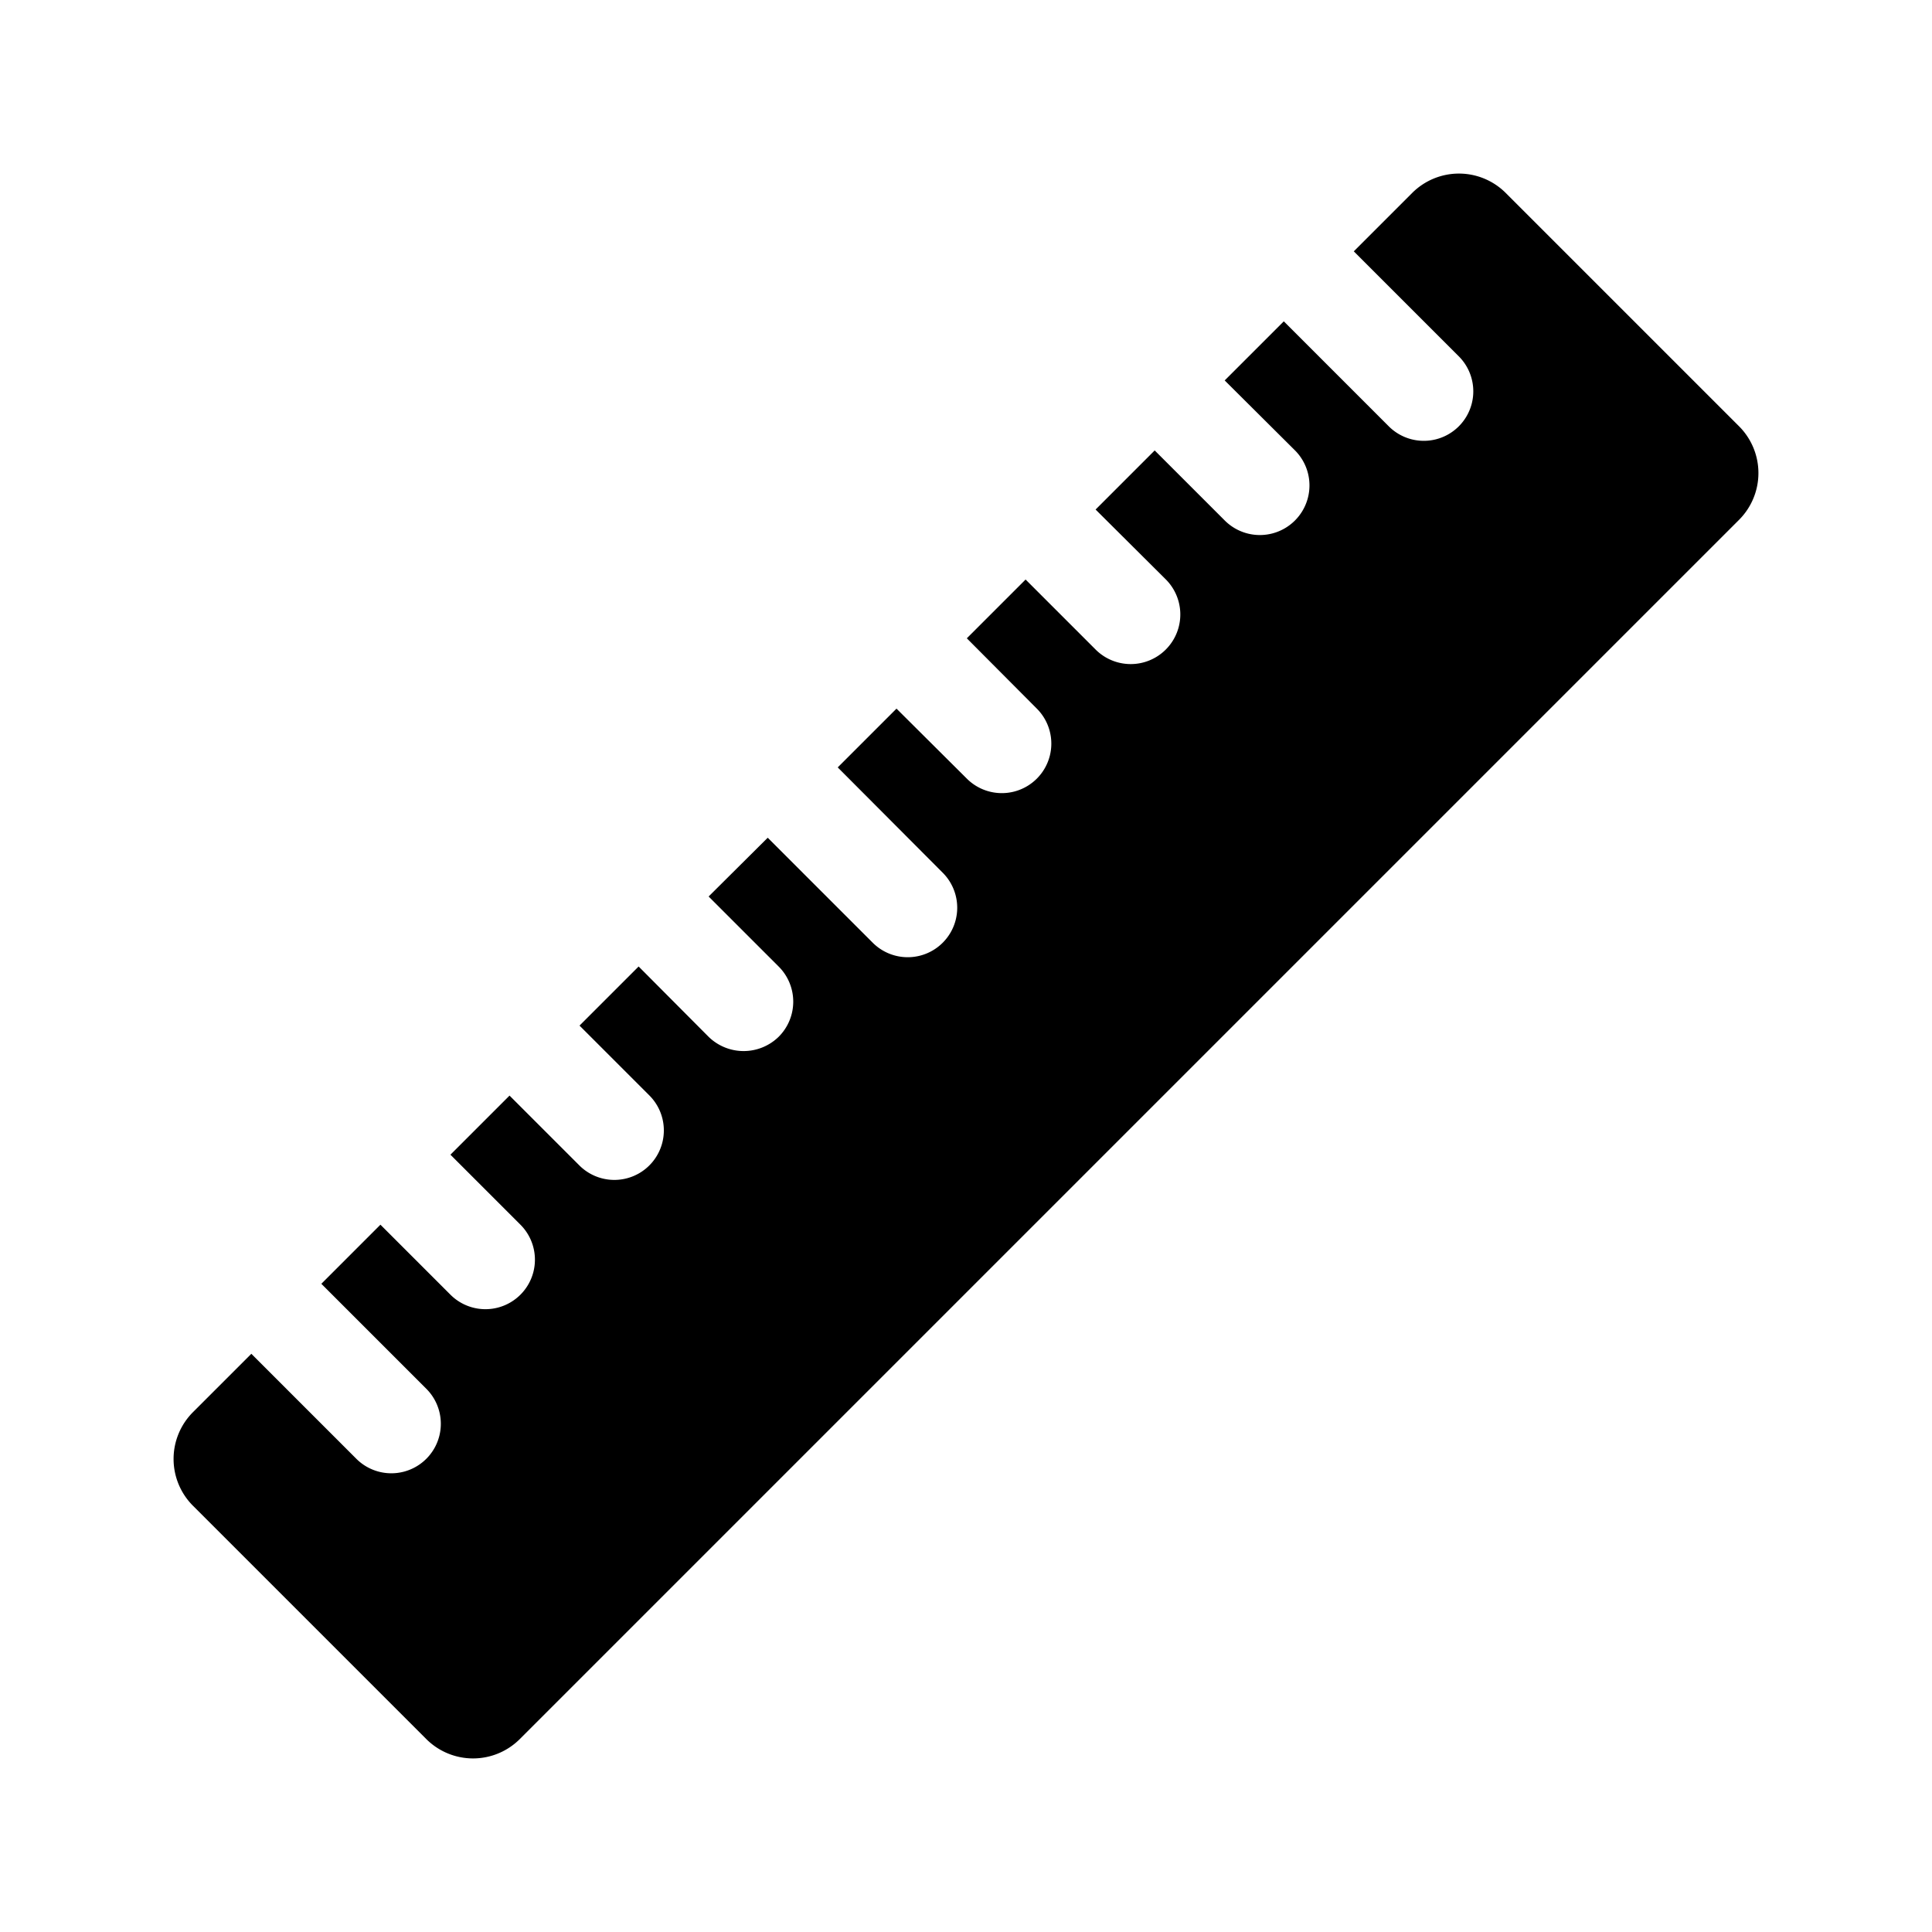 <?xml version="1.0" ?>
<!-- Uploaded to: SVG Repo, www.svgrepo.com, Generator: SVG Repo Mixer Tools -->
<svg fill="#000000" width="800px" height="800px" viewBox="0 0 512 512" xmlns="http://www.w3.org/2000/svg">
<g id="Ruler">
<path d="M460.882,112.982,399.019,51.119a17.534,17.534,0,0,0-24.763,0L358.768,66.606,386.595,94.431a13.117,13.117,0,1,1-18.551,18.551L340.22,85.156l-15.663,15.662,18.637,18.551a13.147,13.147,0,1,1-18.637,18.549l-18.551-18.549L290.345,135.032l18.637,18.549a13.148,13.148,0,0,1-18.637,18.551l-18.551-18.551-15.575,15.575,18.551,18.638a13.117,13.117,0,0,1-18.551,18.55l-18.637-18.55L222.007,203.369l27.824,27.913a13.116,13.116,0,1,1-18.549,18.549l-27.827-27.824-15.661,15.575,18.549,18.549a13.15,13.15,0,0,1,0,18.639,13.289,13.289,0,0,1-18.549,0l-18.551-18.639-15.663,15.663,18.551,18.551a13.117,13.117,0,0,1-18.551,18.549l-18.549-18.549L119.37,306.006l18.549,18.55a13.116,13.116,0,0,1-18.549,18.55l-18.551-18.55L85.158,340.219l27.824,27.824a13.117,13.117,0,1,1-18.551,18.551L66.607,358.769,51.119,374.256a17.534,17.534,0,0,0,0,24.763l61.863,61.863a17.533,17.533,0,0,0,24.761,0l323.139-323.138A17.536,17.536,0,0,0,460.882,112.982Z"/>
</g>
</svg>